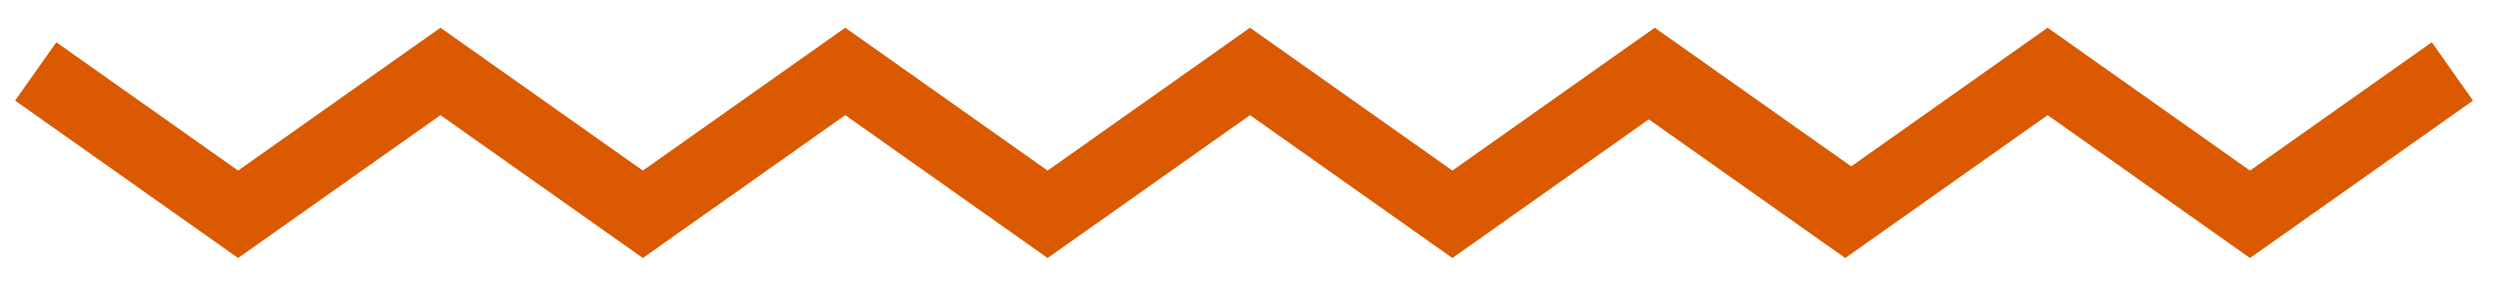 <?xml version="1.0" encoding="UTF-8"?> <svg xmlns="http://www.w3.org/2000/svg" width="70" height="8" viewBox="0 0 70 8" fill="none"> <path d="M52 6L46.333 2L40.667 6L35 2L29.333 6L23.667 2L18 6L12.333 2L6.667 6L1 2" stroke="#DB5900" stroke-width="2" stroke-miterlimit="3.525"></path> <path d="M46 2L51.667 6L57.333 2L63 6L68.667 2" stroke="#DB5900" stroke-width="2" stroke-miterlimit="3.525"></path> </svg> 